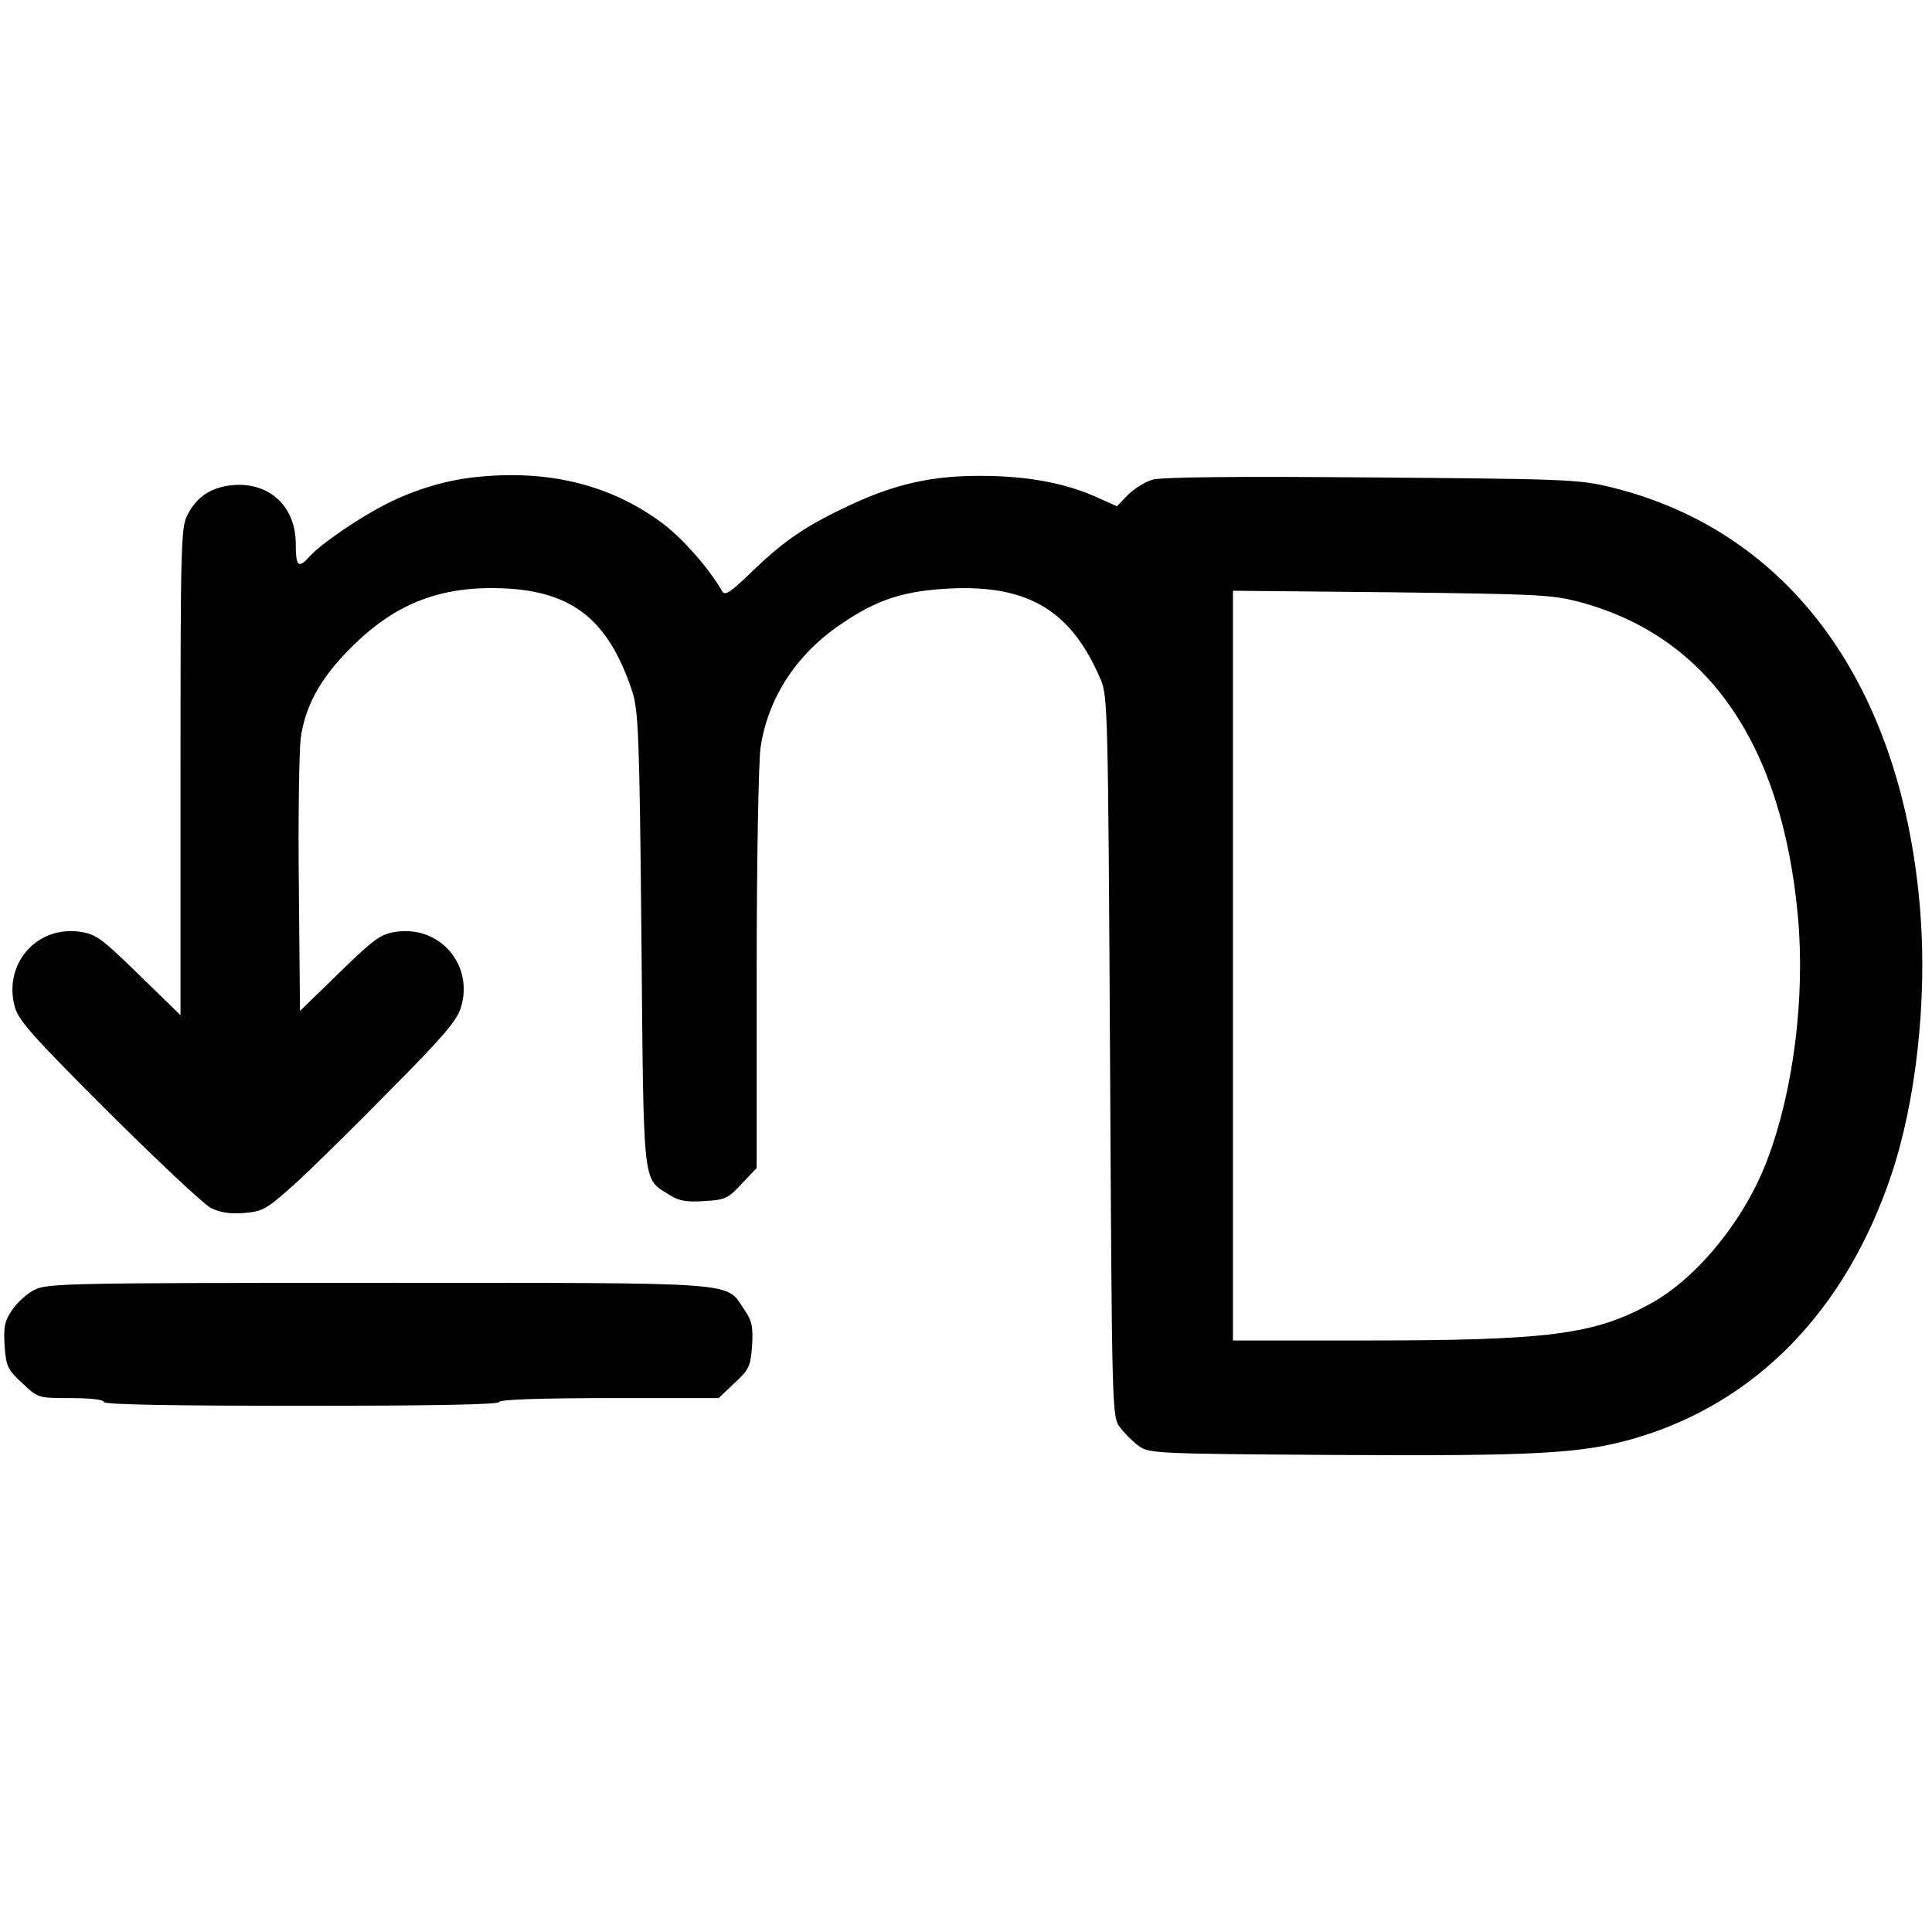 <?xml version="1.0" standalone="no"?>
<!DOCTYPE svg PUBLIC "-//W3C//DTD SVG 20010904//EN"
 "http://www.w3.org/TR/2001/REC-SVG-20010904/DTD/svg10.dtd">
<svg version="1.0" xmlns="http://www.w3.org/2000/svg"
 width="503pt" height="503pt" viewBox="0 0 503 503"
 preserveAspectRatio="xMidYMid meet">
<g transform="translate(0,503) scale(0.1,-0.1)"
fill="#000000" stroke="none">
<path d="M1250 3789 c-82 -7 -167 -32 -244 -71 -68 -34 -171 -104 -200 -137
-29 -32 -36 -26 -36 33 0 97 -68 161 -163 153 -57 -5 -95 -30 -119 -78 -17
-31 -18 -84 -18 -668 l0 -634 -108 105 c-96 94 -112 106 -153 112 -114 17
-202 -85 -170 -197 10 -35 52 -81 244 -273 128 -127 247 -239 266 -249 25 -12
49 -16 87 -13 49 4 58 10 131 75 43 39 155 149 249 245 137 138 174 181 184
215 34 111 -55 214 -169 197 -40 -6 -57 -18 -147 -106 l-103 -100 -3 329 c-2
180 1 352 5 382 12 85 53 158 132 236 116 116 236 161 401 153 177 -9 269 -84
330 -268 16 -50 19 -111 24 -645 6 -656 2 -621 73 -666 25 -16 45 -19 91 -16
54 3 62 7 97 45 l39 41 0 513 c0 284 5 544 10 581 19 129 92 242 208 321 96
66 166 88 288 94 203 9 314 -59 390 -238 18 -43 19 -87 24 -982 5 -926 5 -937
26 -964 11 -15 33 -37 48 -48 27 -20 41 -21 509 -24 523 -3 644 3 782 43 316
92 550 332 669 686 64 190 93 451 76 679 -45 594 -340 999 -808 1112 -81 20
-122 21 -622 25 -360 3 -547 1 -570 -6 -20 -6 -48 -24 -64 -40 l-28 -29 -56
25 c-81 36 -181 54 -297 54 -127 1 -224 -21 -342 -76 -115 -54 -170 -91 -256
-174 -56 -54 -70 -63 -77 -50 -35 61 -108 144 -164 183 -130 94 -287 132 -466
115z m2865 -327 c332 -90 525 -369 566 -819 19 -211 -12 -454 -80 -633 -58
-154 -181 -306 -302 -373 -148 -82 -265 -97 -751 -97 l-338 0 0 976 0 976 413
-4 c382 -5 418 -6 492 -26z"/>
<path d="M90 1672 c-19 -9 -45 -33 -58 -52 -20 -29 -23 -44 -20 -94 4 -54 8
-62 46 -97 41 -39 41 -39 127 -39 50 0 85 -4 85 -10 0 -7 178 -10 515 -10 337
0 515 3 515 10 0 6 102 10 285 10 l286 0 41 39 c38 35 42 43 46 97 3 50 0 65
-20 94 -50 74 7 70 -953 70 -799 0 -862 -1 -895 -18z"/>
</g>
</svg>
